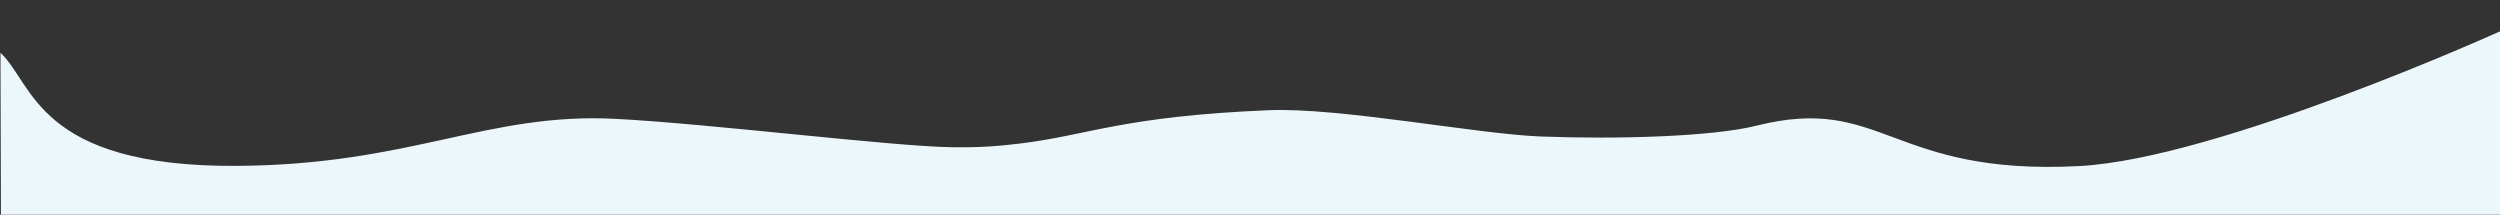 <?xml version="1.0" encoding="UTF-8"?> <!-- Generator: Adobe Illustrator 23.0.3, SVG Export Plug-In . SVG Version: 6.00 Build 0) --> <svg xmlns="http://www.w3.org/2000/svg" xmlns:xlink="http://www.w3.org/1999/xlink" id="Слой_1" x="0px" y="0px" viewBox="0 0 5240 450" style="enable-background:new 0 0 5240 450;" xml:space="preserve"><rect x="0" y="0" width="5240" height="450" fill="#333333" stroke="none"/> <style type="text/css"> .st0{fill:#ECF7FC;enable-background:new ;} </style> <path class="st0" d="M1289.9,249.1c198.1,10.2,578,57.7,705.7,59.5c60.2,0.8,97.8-2.4,141.8-7.7c142.4-17,215.6-57.3,522-69.9 c149.1-6.1,436.4,50,569.9,55.1c159.3,6.1,359.9,0.5,452.4-22.7c264.5-66.4,279.8,105.2,676,84.7c290.9-15,882.4-282.4,882.4-282.4 l4.1,390.1c0,0-1663.6-7.7-1663.6-2.3c-638.6,0-3578.6,3.1-3578.6,3.1L1,110.7C69.5,173.3,76.9,350,495.3,347.7 C862,345.6,1020.6,235.3,1289.9,249.1z"></path> </svg> 